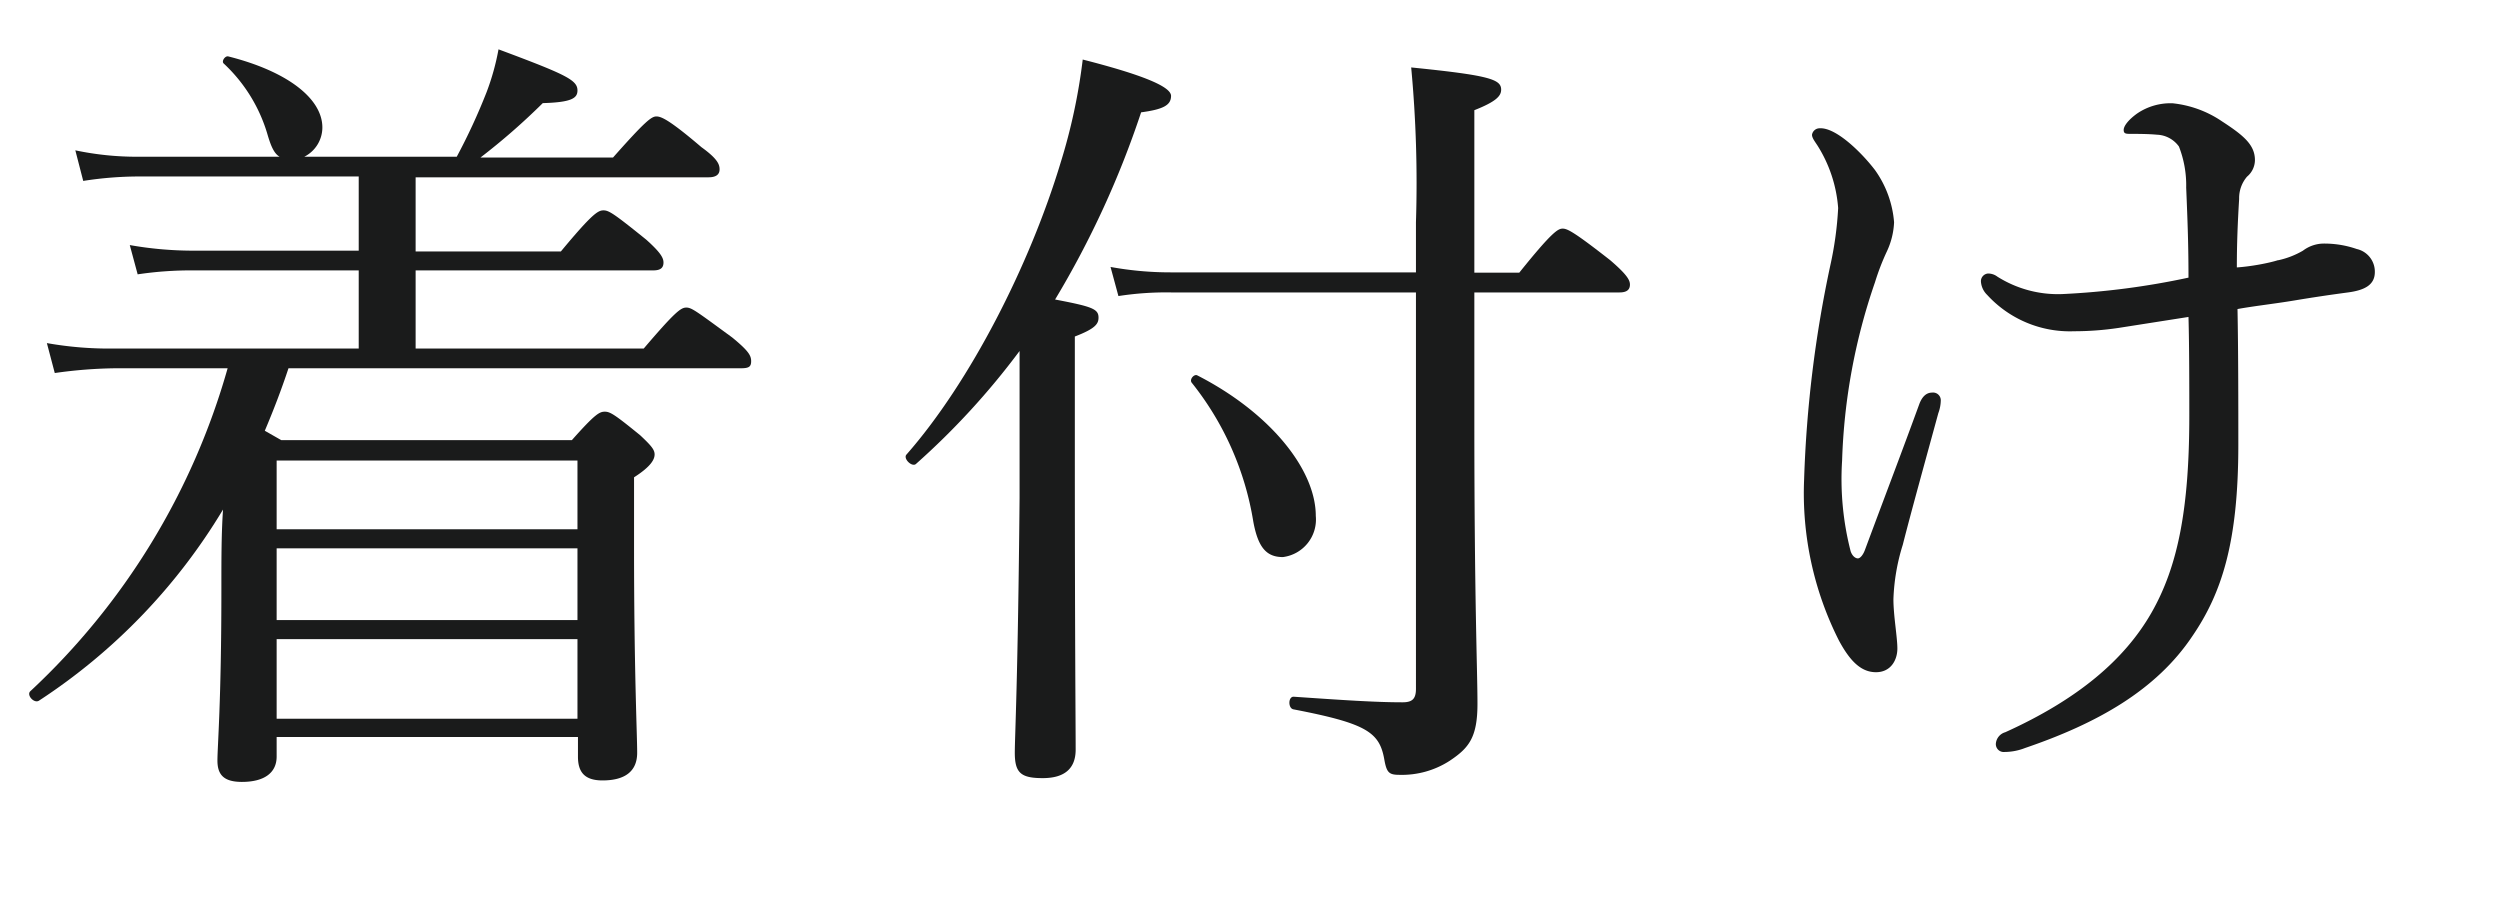 <svg xmlns="http://www.w3.org/2000/svg" viewBox="0 0 152 56"><defs><style>.cls-1{isolation:isolate;}.cls-2{fill:#1a1b1b;}.cls-3{fill:none;}</style></defs><g id="レイヤー_2" data-name="レイヤー 2"><g id="レイヤー_3" data-name="レイヤー 3"><g id="着付け" class="cls-1"><g class="cls-1"><path class="cls-2" d="M21.81,16.44H11.73a21.9,21.9,0,0,0-3.36.24L7.89,14.9a22.16,22.16,0,0,0,3.75.34H21.81V10.73H8.42A21.9,21.9,0,0,0,5.06,11L4.58,9.14a18.07,18.07,0,0,0,3.79.39H17c-.33-.19-.52-.63-.72-1.3a9.56,9.56,0,0,0-2.68-4.37c-.15-.14.09-.48.28-.43C17.49,4.34,19.6,6,19.6,7.75a2,2,0,0,1-1.1,1.78h9.27a36.43,36.43,0,0,0,1.82-3.94A14.76,14.76,0,0,0,30.31,3c4.13,1.54,4.8,1.87,4.8,2.5,0,.48-.38.72-2.11.77a40,40,0,0,1-3.79,3.31h8.06c2-2.26,2.35-2.5,2.64-2.5s.77.19,2.74,1.87c1,.72,1.1,1.06,1.1,1.35s-.19.48-.67.48H25.27v4.51H34.1C36,13,36.36,12.79,36.69,12.79s.63.19,2.6,1.78c.86.77,1.05,1.1,1.05,1.39s-.14.48-.62.48H25.27v4.75H39.14c1.92-2.25,2.26-2.49,2.59-2.49s.63.24,2.79,1.82c1,.82,1.15,1.1,1.15,1.44s-.14.43-.62.43H17.54c-.43,1.3-.91,2.55-1.44,3.8l1,.57H34.77c1.4-1.58,1.68-1.73,2-1.73s.58.15,2.16,1.44c.67.63.87.87.87,1.16s-.2.72-1.25,1.39v4.27c0,7.54.19,11.33.19,12.48s-.77,1.68-2.11,1.68c-1.06,0-1.49-.48-1.49-1.44v-1.2H16.82V46c0,1-.77,1.54-2.11,1.54-1.11,0-1.49-.44-1.49-1.3s.24-3.6.24-10.37c0-2,0-3.41.1-4.89A36,36,0,0,1,2.37,42.6c-.29.19-.77-.33-.53-.57a42.7,42.7,0,0,0,12-19.64H7.08a28.15,28.15,0,0,0-3.75.29l-.48-1.82A21.69,21.69,0,0,0,7,21.19H21.81ZM35.11,28H16.82v4.18H35.11Zm-18.29,9.7H35.11V33.34H16.82Zm0,6H35.11V38.86H16.82Z"/><path class="cls-2" d="M65.35,27.34c0,11.37.05,16.65.05,18.24,0,1.15-.68,1.73-2,1.73S61.7,47,61.7,45.77c0-1,.19-4.37.29-15.5,0-3,0-6,0-8.93A45.58,45.58,0,0,1,55.7,28.2c-.24.24-.82-.33-.58-.57C59,23.21,62.61,16.1,64.48,9.91a35.23,35.23,0,0,0,1.35-6.29c3.6.92,5.37,1.64,5.37,2.21s-.48.82-1.82,1a56.8,56.8,0,0,1-5.23,11.38c2.25.43,2.64.57,2.64,1.1,0,.38-.19.67-1.44,1.15Zm5.85-9.56A19,19,0,0,0,68,18l-.48-1.77a20.18,20.18,0,0,0,3.65.33H86.09V13.51A75.41,75.41,0,0,0,85.8,4.1c4.75.48,5.47.72,5.47,1.35,0,.38-.29.72-1.63,1.25v9.88h2.73c2-2.49,2.36-2.68,2.64-2.68s.68.19,2.89,1.92c1,.86,1.2,1.2,1.2,1.48s-.15.48-.63.48H89.64v7.88c0,10.89.19,15.07.19,17.13s-.53,2.69-1.68,3.46a5.35,5.35,0,0,1-3.07.86c-.63,0-.77-.14-.91-.91-.29-1.68-1.06-2.21-5.52-3.07-.34-.05-.34-.77,0-.77,2.92.2,4.94.34,6.62.34.58,0,.82-.19.82-.82V17.78Zm5,13.93a18.16,18.16,0,0,0-3.75-8.45c-.14-.2.15-.53.34-.44C77.21,25.08,80,28.54,80,31.37A2.3,2.3,0,0,1,78,33.87C77,33.87,76.49,33.29,76.2,31.71Z"/><path class="cls-2" d="M114,10.34a6.31,6.31,0,0,1,1.16,3.17,4.62,4.62,0,0,1-.44,1.78,14.47,14.47,0,0,0-.72,1.87A36.56,36.56,0,0,0,112,28a17.61,17.61,0,0,0,.52,5.52c.1.29.29.43.44.43s.33-.24.43-.52c1.34-3.6,2.26-6,3.31-8.88.15-.39.39-.68.77-.68a.47.47,0,0,1,.53.48,2.32,2.32,0,0,1-.15.77c-.72,2.64-1.68,6.1-2.16,8a12.44,12.44,0,0,0-.57,3.31c0,1,.24,2.31.24,3s-.39,1.44-1.3,1.44-1.58-.68-2.25-1.92a19.85,19.85,0,0,1-2.12-9.8,73,73,0,0,1,1.59-13,21.16,21.16,0,0,0,.48-3.5,8.26,8.26,0,0,0-1.25-3.79c-.19-.29-.34-.48-.34-.67a.47.47,0,0,1,.48-.39C111.62,7.75,113.16,9.24,114,10.34Zm24.53,5.48a5.11,5.11,0,0,0,1.49-.58,2.12,2.12,0,0,1,1.2-.43,6,6,0,0,1,2.07.33,1.41,1.41,0,0,1,1.1,1.4c0,.76-.58,1.1-1.63,1.24s-2.07.29-3.27.49-2.4.33-3.45.52c.05,2.55.05,6,.05,8.26,0,5.9-1,9-2.79,11.62-2.21,3.31-5.81,5.32-10.18,6.81a3.46,3.46,0,0,1-1.24.24.48.48,0,0,1-.53-.53.79.79,0,0,1,.57-.67c4.42-2,7.25-4.41,8.88-7.25s2.31-6.38,2.31-12c0-1.58,0-4.27-.05-6l-4.27.67a18.34,18.34,0,0,1-2.69.2,6.81,6.81,0,0,1-5.28-2.21,1.24,1.24,0,0,1-.38-.82.47.47,0,0,1,.43-.48.93.93,0,0,1,.57.19,6.9,6.9,0,0,0,3.94,1.06,46.81,46.81,0,0,0,7.68-1c0-1.92-.05-3.31-.14-5.47a6.48,6.48,0,0,0-.44-2.5,1.72,1.72,0,0,0-1.34-.72c-.53-.05-1.2-.05-1.54-.05s-.48,0-.48-.24.29-.62.82-1a3.6,3.6,0,0,1,2.16-.62,6.54,6.54,0,0,1,3,1.1c1.34.87,2,1.44,2,2.36a1.32,1.32,0,0,1-.48,1,2,2,0,0,0-.48,1.35c-.09,1.49-.14,2.73-.14,4.17C136.87,16.2,137.93,16,138.5,15.82Z"/></g><rect class="cls-3" width="152" height="56"/></g></g></g></svg>